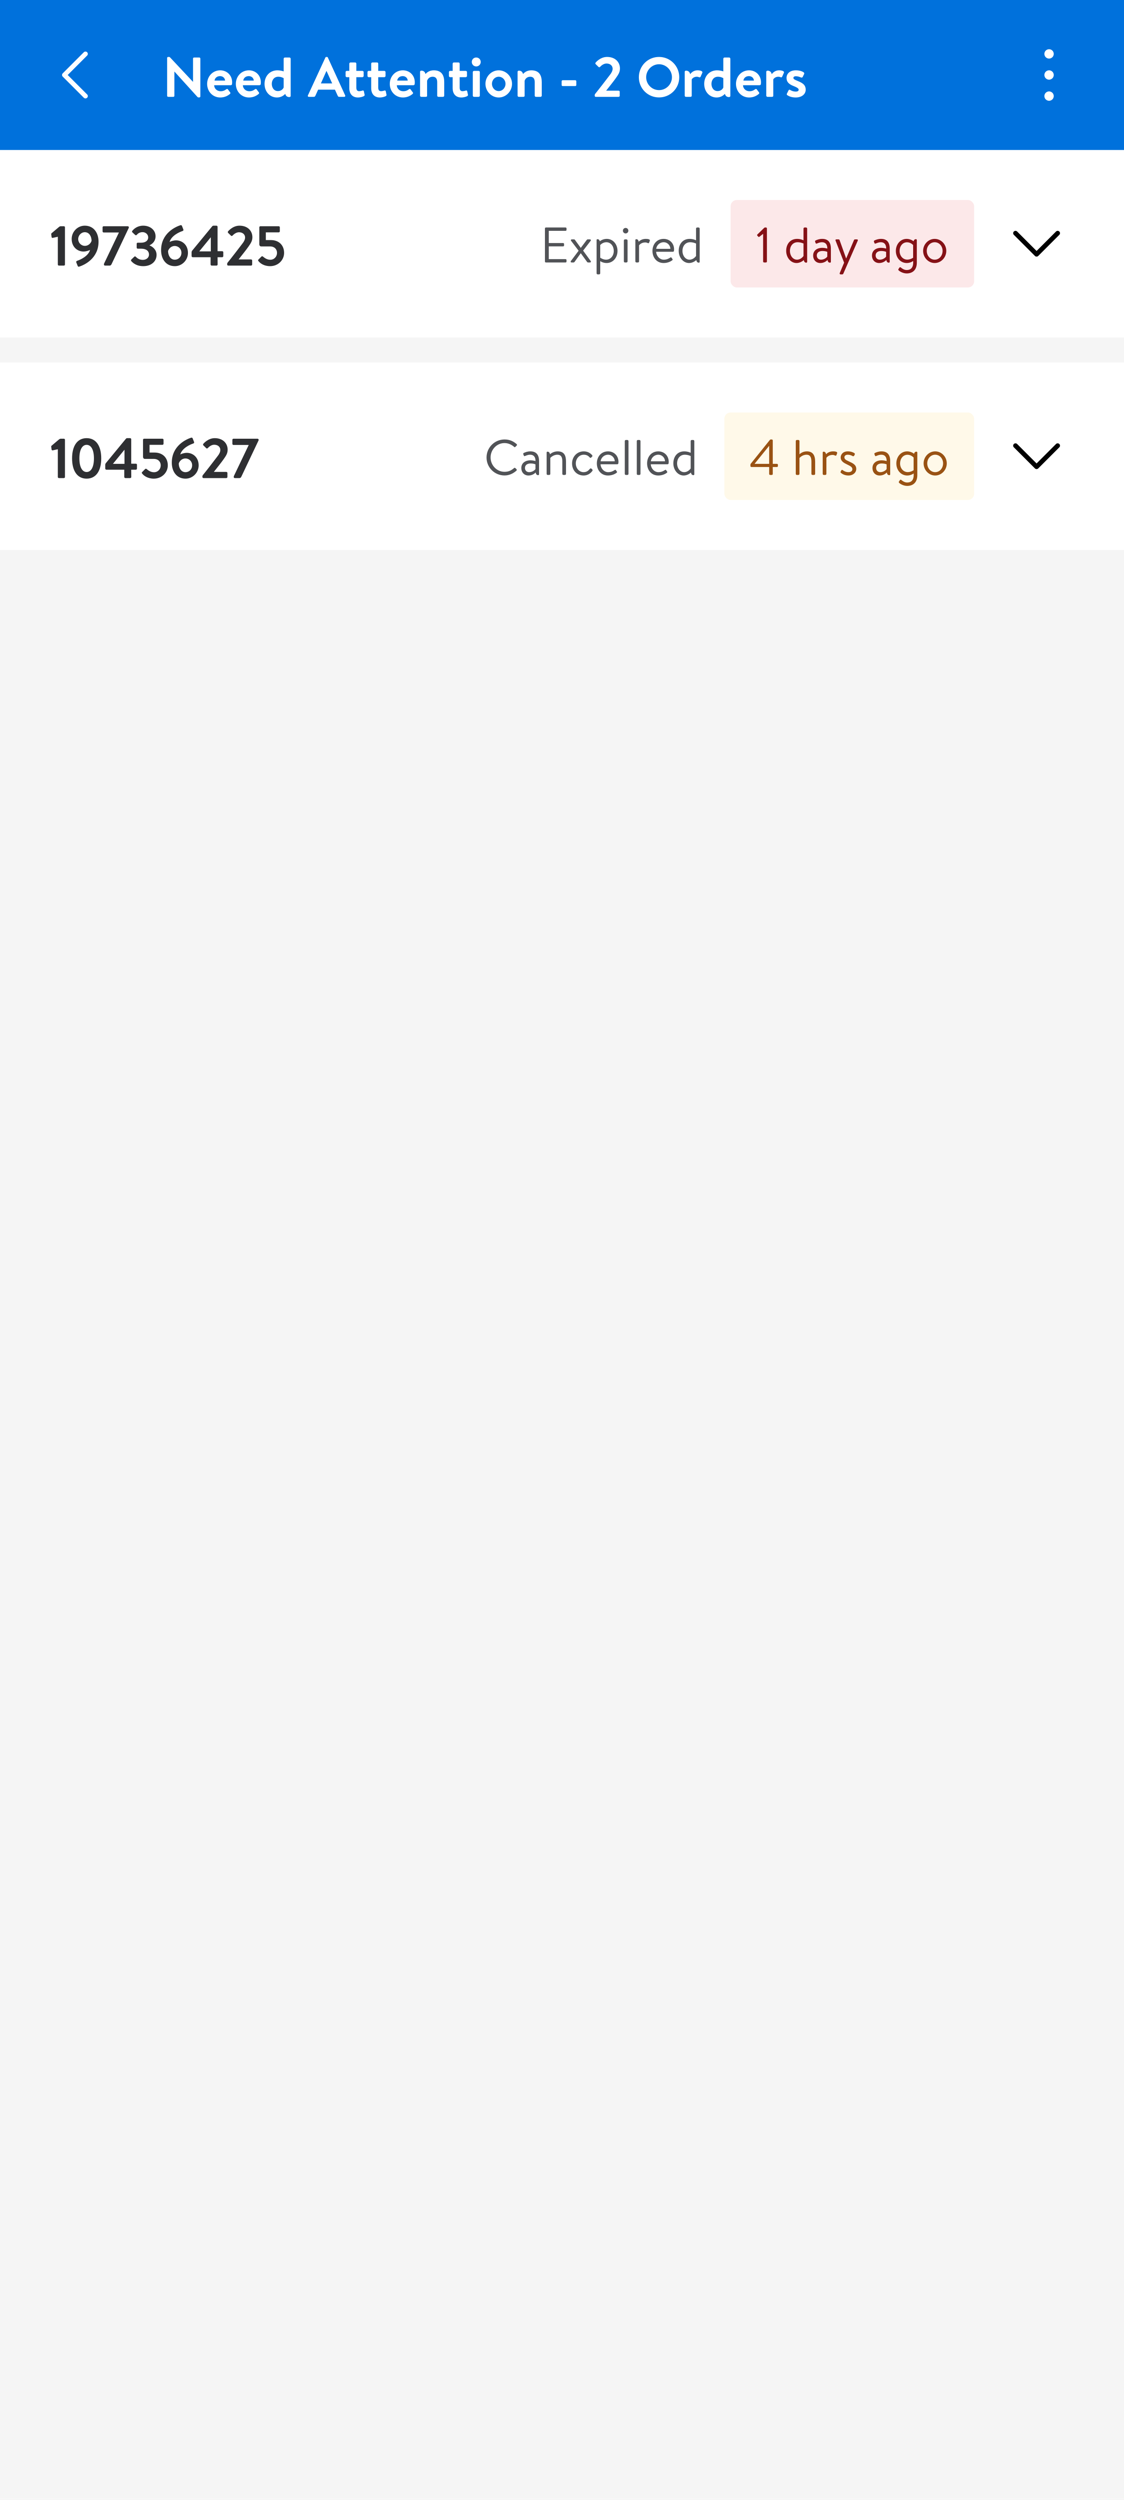 <svg width="360" height="800" viewBox="0 0 360 800" fill="none" xmlns="http://www.w3.org/2000/svg">
<rect width="360" height="800" fill="#F5F5F5"/>
<rect width="360" height="60" transform="translate(0 48)" fill="white"/>
<g clip-path="url(#clip0_962_46111)">
<rect width="328" height="28" transform="translate(16 64)" fill="white"/>
<path d="M18.52 75.766L16.9 76.126C16.72 76.162 16.54 76.054 16.522 75.874L16.414 74.974C16.396 74.776 16.432 74.704 16.594 74.578L18.898 72.634C19.078 72.472 19.276 72.4 19.528 72.4H20.464C20.662 72.4 20.806 72.562 20.806 72.742V84.64C20.806 84.838 20.662 85 20.464 85H18.88C18.664 85 18.52 84.838 18.52 84.64V75.766ZM24.866 85.072L24.434 83.974C24.344 83.758 24.416 83.56 24.776 83.434C25.64 83.164 28.286 82.012 28.844 79.978C28.538 80.158 27.602 80.5 26.738 80.5C24.884 80.5 22.958 79.114 22.958 76.468C22.958 74.128 24.866 72.22 27.152 72.22C30.05 72.22 31.562 74.56 31.562 77.332C31.562 82.75 26.972 84.82 25.388 85.324C25.118 85.414 24.938 85.306 24.866 85.072ZM27.188 78.682C28.412 78.682 29.132 77.728 29.33 77.062C29.33 75.802 28.664 74.308 27.17 74.308C26 74.308 25.046 75.334 25.046 76.504C25.046 77.692 26 78.682 27.188 78.682ZM38.073 74.398H33.195C33.015 74.398 32.853 74.236 32.853 74.038V72.742C32.853 72.562 33.015 72.4 33.195 72.4H40.917C41.097 72.4 41.277 72.562 41.277 72.742C41.277 72.814 41.277 72.868 41.205 73.012L35.751 84.496C35.607 84.802 35.427 85 35.121 85H33.735C33.519 85 33.285 84.946 33.285 84.64C33.285 84.496 33.303 84.406 33.375 84.262L38.073 74.434V74.398ZM42.029 83.542C41.921 83.398 41.939 83.2 42.047 83.074L43.001 82.156C43.163 82.012 43.325 82.012 43.469 82.156C43.973 82.66 44.621 83.164 45.755 83.164C46.889 83.164 47.717 82.444 47.717 81.49C47.717 80.302 46.835 79.582 45.161 79.582H44.117C43.919 79.582 43.775 79.438 43.775 79.222V78.052C43.775 77.8 43.901 77.674 44.117 77.674H45.161C46.691 77.674 47.465 76.936 47.465 75.982C47.465 74.974 46.601 74.29 45.665 74.29C44.693 74.29 44.099 74.794 43.793 75.172C43.667 75.316 43.451 75.334 43.289 75.19L42.389 74.344C42.227 74.218 42.263 74.002 42.389 73.858C42.929 73.174 44.081 72.22 45.863 72.22C48.023 72.22 49.823 73.534 49.823 75.622C49.823 77.224 48.743 78.106 47.915 78.484V78.556C48.905 78.934 50.147 79.924 50.147 81.562C50.147 83.668 48.437 85.18 45.881 85.18C43.577 85.18 42.443 84.01 42.029 83.542ZM51.594 80.068C51.594 74.65 56.184 72.598 57.768 72.076C58.038 72.004 58.218 72.094 58.29 72.328L58.722 73.426C58.812 73.642 58.74 73.858 58.38 73.966C57.516 74.236 54.888 75.388 54.312 77.44C54.618 77.242 55.554 76.918 56.418 76.918C58.272 76.918 60.198 78.286 60.198 80.932C60.198 83.272 58.29 85.18 56.004 85.18C53.106 85.18 51.594 82.858 51.594 80.068ZM55.986 83.11C57.156 83.11 58.11 82.21 58.11 80.896C58.11 79.654 57.156 78.718 55.968 78.718C54.744 78.718 54.024 79.672 53.826 80.338C53.826 81.616 54.492 83.11 55.986 83.11ZM67.448 82.318H61.724C61.526 82.318 61.364 82.138 61.364 81.958V80.788C61.364 80.536 61.436 80.338 61.598 80.158L67.97 72.418C68.096 72.274 68.204 72.22 68.438 72.22H69.32C69.518 72.22 69.68 72.382 69.68 72.58V80.392H71.156C71.372 80.392 71.516 80.536 71.516 80.716V81.958C71.516 82.138 71.372 82.318 71.156 82.318H69.68L69.698 84.64C69.698 84.838 69.536 85 69.338 85H67.808C67.628 85 67.448 84.838 67.448 84.64V82.318ZM63.848 80.446H67.52V75.964H67.484L63.848 80.41V80.446ZM76.446 83.02H80.406C80.604 83.02 80.766 83.182 80.766 83.362V84.64C80.766 84.838 80.604 85 80.406 85H73.098C72.9 85 72.756 84.838 72.756 84.64V84.46C72.756 84.262 72.846 84.118 72.9 84.046C74.16 82.498 76.374 79.618 77.562 78.052C78.138 77.35 78.498 76.63 78.498 76C78.498 75.172 77.868 74.326 76.536 74.326C75.654 74.326 74.88 74.956 74.466 75.406C74.304 75.568 74.106 75.568 73.962 75.406L73.062 74.524C72.954 74.416 72.918 74.182 73.044 74.038C73.044 74.038 74.502 72.22 76.698 72.22C79.362 72.22 80.838 73.912 80.838 75.91C80.838 77.116 80.316 77.854 79.596 78.898C78.822 80.014 77.418 81.742 76.446 82.984V83.02ZM82.857 83.65C82.605 83.362 82.587 83.236 82.821 83.02L83.739 82.102C83.865 81.994 84.045 81.958 84.189 82.084C84.711 82.516 85.467 83.128 86.583 83.128C87.843 83.128 88.725 82.102 88.725 80.932C88.725 79.798 87.951 78.862 86.493 78.862H83.631C83.253 78.862 83.055 78.52 83.055 78.214V72.742C83.055 72.562 83.199 72.4 83.415 72.4H89.265C89.463 72.4 89.625 72.562 89.625 72.742V74.002C89.625 74.2 89.463 74.362 89.265 74.362H85.143V76.828H86.745C89.373 76.828 90.993 78.52 90.993 80.932C90.993 83.254 89.067 85.18 86.511 85.18C84.513 85.18 83.307 84.208 82.857 83.65Z" fill="#2E2F32"/>
<path d="M174.536 83.696V73.104C174.536 72.944 174.664 72.8 174.84 72.8H181.144C181.32 72.8 181.448 72.944 181.448 73.104V73.568C181.448 73.728 181.32 73.872 181.144 73.872H175.768V77.776H180.36C180.52 77.776 180.664 77.92 180.664 78.08V78.544C180.664 78.72 180.52 78.848 180.36 78.848H175.768V82.928H181.144C181.32 82.928 181.448 83.072 181.448 83.232V83.696C181.448 83.856 181.32 84 181.144 84H174.84C174.664 84 174.536 83.856 174.536 83.696ZM183.099 84C182.779 84 182.683 83.744 182.859 83.52L185.323 80.24L182.923 77.088C182.747 76.848 182.859 76.608 183.163 76.608H183.851C183.979 76.608 184.091 76.672 184.139 76.752L185.995 79.312H186.027L187.947 76.752C188.011 76.672 188.107 76.608 188.235 76.608H188.923C189.227 76.608 189.339 76.848 189.163 77.088L186.763 80.208L189.179 83.52C189.355 83.76 189.227 84 188.939 84H188.331C188.219 84 188.107 83.92 188.043 83.84L186.027 81.056H185.995L183.995 83.856C183.931 83.936 183.819 84 183.707 84H183.099ZM192.244 83.568V87.456C192.244 87.648 192.068 87.808 191.892 87.808H191.428C191.236 87.808 191.076 87.648 191.076 87.456V76.832C191.076 76.656 191.188 76.544 191.364 76.544C191.764 76.544 192.02 76.816 192.1 77.216C192.564 76.848 193.348 76.448 194.34 76.448C196.356 76.448 197.78 78.192 197.78 80.304C197.78 82.464 196.324 84.176 194.292 84.176C193.06 84.176 192.244 83.568 192.244 83.568ZM192.244 78.416V82.464C192.244 82.464 193.092 83.104 194.116 83.104C195.54 83.104 196.58 81.904 196.58 80.288C196.58 78.848 195.684 77.52 194.196 77.52C193.012 77.52 192.244 78.416 192.244 78.416ZM199.811 83.648V76.96C199.811 76.784 199.971 76.608 200.163 76.608H200.643C200.819 76.608 200.995 76.784 200.995 76.96V83.648C200.995 83.84 200.819 84 200.643 84H200.163C199.971 84 199.811 83.84 199.811 83.648ZM200.371 74.704C199.891 74.704 199.507 74.304 199.507 73.84C199.507 73.328 199.891 72.944 200.371 72.944C200.867 72.944 201.251 73.328 201.251 73.84C201.251 74.304 200.867 74.704 200.371 74.704ZM203.498 83.648V76.832C203.498 76.656 203.61 76.544 203.786 76.544C204.25 76.544 204.506 76.896 204.554 77.376C204.954 76.96 205.674 76.448 206.826 76.448C207.386 76.448 208.298 76.528 208.122 77.04L207.914 77.616C207.834 77.856 207.658 77.872 207.482 77.792C207.306 77.712 207.034 77.584 206.682 77.584C205.258 77.584 204.682 78.528 204.682 78.528V83.648C204.682 83.84 204.506 84 204.33 84H203.85C203.658 84 203.498 83.84 203.498 83.648ZM208.972 80.304C208.972 78.224 210.316 76.448 212.556 76.448C214.492 76.448 215.9 77.872 215.9 79.808C215.9 79.936 215.884 80.128 215.868 80.256C215.852 80.448 215.692 80.576 215.532 80.576H210.156C210.188 81.808 211.228 83.104 212.572 83.104C213.548 83.104 214.156 82.768 214.572 82.496C214.828 82.32 214.94 82.256 215.132 82.544L215.324 82.816C215.468 83.04 215.532 83.12 215.26 83.328C214.812 83.68 213.836 84.176 212.556 84.176C210.316 84.176 208.972 82.416 208.972 80.304ZM210.172 79.632H214.716C214.684 78.544 213.82 77.52 212.556 77.52C211.308 77.52 210.316 78.48 210.172 79.632ZM217.378 80.288C217.378 78.128 218.658 76.448 220.882 76.448C222.098 76.448 222.93 76.912 222.93 76.912V73.152C222.93 72.976 223.09 72.8 223.282 72.8H223.73C223.922 72.8 224.098 72.976 224.098 73.152V83.776C224.098 83.952 223.986 84.064 223.81 84.064C223.346 84.064 223.09 83.712 223.026 83.232C222.514 83.68 221.666 84.176 220.69 84.176C218.818 84.176 217.378 82.4 217.378 80.288ZM218.578 80.304C218.578 81.744 219.49 83.104 220.834 83.104C222.162 83.104 222.93 81.92 222.93 81.92V77.936C222.93 77.936 222.066 77.52 221.042 77.52C219.458 77.52 218.578 78.832 218.578 80.304Z" fill="#515357"/>
<rect x="234" y="64" width="78" height="28" rx="2" fill="#FCE8E9"/>
<path d="M244.4 74.848L243.232 75.76C243.104 75.856 242.976 75.872 242.864 75.744L242.544 75.392C242.432 75.264 242.496 75.12 242.576 75.04L244.768 72.912C244.848 72.832 244.928 72.8 245.04 72.8H245.328C245.488 72.8 245.632 72.944 245.632 73.104V83.68C245.632 83.856 245.488 84 245.328 84H244.736C244.56 84 244.416 83.856 244.416 83.68V74.848H244.4ZM251.8 80.288C251.8 78.128 253.08 76.448 255.304 76.448C256.52 76.448 257.352 76.912 257.352 76.912V73.152C257.352 72.976 257.512 72.8 257.704 72.8H258.152C258.344 72.8 258.52 72.976 258.52 73.152V83.776C258.52 83.952 258.408 84.064 258.232 84.064C257.768 84.064 257.512 83.712 257.448 83.232C256.936 83.68 256.088 84.176 255.112 84.176C253.24 84.176 251.8 82.4 251.8 80.288ZM253 80.304C253 81.744 253.912 83.104 255.256 83.104C256.584 83.104 257.352 81.92 257.352 81.92V77.936C257.352 77.936 256.488 77.52 255.464 77.52C253.88 77.52 253 78.832 253 80.304ZM260.438 81.76C260.438 80.352 261.494 79.312 263.398 79.312C264.182 79.312 264.982 79.552 264.982 79.552C264.998 78.192 264.342 77.52 263.286 77.52C262.47 77.52 261.91 77.84 261.574 77.952C261.382 78.032 261.286 77.936 261.222 77.76L261.062 77.328C260.998 77.104 261.11 77.008 261.286 76.928C261.654 76.768 262.326 76.448 263.35 76.448C265.238 76.448 266.118 77.568 266.118 79.552V83.776C266.118 83.952 266.006 84.064 265.83 84.064C265.35 84.064 265.094 83.696 265.046 83.2C264.662 83.6 263.878 84.176 262.726 84.176C261.43 84.176 260.438 83.248 260.438 81.76ZM261.606 81.76C261.606 82.512 262.118 83.104 262.934 83.104C263.846 83.104 264.646 82.592 264.966 82.112V80.608C264.726 80.48 264.134 80.32 263.398 80.32C262.374 80.32 261.606 80.816 261.606 81.76ZM269.268 87.808C268.98 87.808 268.852 87.616 268.964 87.36L270.356 84.064L267.62 77.008C267.524 76.768 267.62 76.608 267.908 76.608H268.58C268.724 76.608 268.852 76.688 268.9 76.816L270.996 82.688H271.028L273.524 76.816C273.572 76.688 273.7 76.608 273.844 76.608H274.436C274.724 76.608 274.836 76.784 274.724 77.024L270.1 87.584C270.052 87.696 269.908 87.808 269.78 87.808H269.268ZM279.281 81.76C279.281 80.352 280.337 79.312 282.241 79.312C283.025 79.312 283.825 79.552 283.825 79.552C283.841 78.192 283.185 77.52 282.129 77.52C281.313 77.52 280.753 77.84 280.417 77.952C280.225 78.032 280.129 77.936 280.065 77.76L279.905 77.328C279.841 77.104 279.953 77.008 280.129 76.928C280.497 76.768 281.169 76.448 282.193 76.448C284.081 76.448 284.961 77.568 284.961 79.552V83.776C284.961 83.952 284.849 84.064 284.673 84.064C284.193 84.064 283.937 83.696 283.889 83.2C283.505 83.6 282.721 84.176 281.569 84.176C280.273 84.176 279.281 83.248 279.281 81.76ZM280.449 81.76C280.449 82.512 280.961 83.104 281.777 83.104C282.689 83.104 283.489 82.592 283.809 82.112V80.608C283.569 80.48 282.977 80.32 282.241 80.32C281.217 80.32 280.449 80.816 280.449 81.76ZM293.645 76.832V84.048C293.645 86.576 292.093 87.504 290.413 87.504C289.245 87.504 288.221 86.896 287.837 86.544C287.709 86.432 287.677 86.224 287.757 86.112L288.077 85.648C288.189 85.472 288.381 85.472 288.557 85.632C288.957 85.968 289.597 86.416 290.413 86.416C291.581 86.416 292.477 85.776 292.477 84.048V83.52C292.477 83.52 291.645 84.176 290.429 84.176C288.397 84.176 286.925 82.464 286.925 80.304C286.925 78.192 288.365 76.448 290.381 76.448C291.341 76.448 292.157 76.864 292.605 77.216C292.701 76.816 292.941 76.544 293.357 76.544C293.533 76.544 293.645 76.656 293.645 76.832ZM288.125 80.288C288.125 81.888 289.181 83.088 290.589 83.088C291.613 83.088 292.461 82.48 292.461 82.48V78.432C292.461 78.432 291.709 77.536 290.509 77.536C289.037 77.536 288.125 78.848 288.125 80.288ZM295.659 80.288C295.659 78.208 297.323 76.448 299.371 76.448C301.419 76.448 303.083 78.208 303.083 80.288C303.083 82.4 301.419 84.176 299.371 84.176C297.323 84.176 295.659 82.4 295.659 80.288ZM296.827 80.288C296.827 81.824 297.915 83.104 299.371 83.104C300.827 83.104 301.899 81.824 301.899 80.288C301.899 78.784 300.827 77.52 299.371 77.52C297.915 77.52 296.827 78.784 296.827 80.288Z" fill="#851116"/>
<path fill-rule="evenodd" clip-rule="evenodd" d="M324.72 74.095C324.99 73.824 325.415 73.803 325.71 74.032L325.78 74.095L332 80.314L338.22 74.095C338.49 73.824 338.915 73.803 339.21 74.032L339.28 74.095C339.551 74.365 339.571 74.79 339.343 75.085L339.28 75.155L332.53 81.905C332.26 82.176 331.835 82.197 331.54 81.968L331.47 81.905L324.72 75.155C324.427 74.862 324.427 74.388 324.72 74.095Z" fill="black"/>
</g>
<rect width="360" height="60" transform="translate(0 116)" fill="white"/>
<g clip-path="url(#clip1_962_46111)">
<rect width="328" height="28" transform="translate(16 132)" fill="white"/>
<path d="M18.52 143.766L16.9 144.126C16.72 144.162 16.54 144.054 16.522 143.874L16.414 142.974C16.396 142.776 16.432 142.704 16.594 142.578L18.898 140.634C19.078 140.472 19.276 140.4 19.528 140.4H20.464C20.662 140.4 20.806 140.562 20.806 140.742V152.64C20.806 152.838 20.662 153 20.464 153H18.88C18.664 153 18.52 152.838 18.52 152.64V143.766ZM27.746 153.18C24.794 153.18 23.084 150.75 23.084 146.7C23.084 142.632 24.794 140.22 27.746 140.22C30.716 140.22 32.426 142.632 32.426 146.7C32.426 150.75 30.716 153.18 27.746 153.18ZM27.746 151.056C29.186 151.056 30.086 149.454 30.086 146.7C30.086 143.946 29.186 142.362 27.746 142.362C26.324 142.362 25.424 143.946 25.424 146.7C25.424 149.454 26.324 151.056 27.746 151.056ZM39.798 150.318H34.074C33.876 150.318 33.714 150.138 33.714 149.958V148.788C33.714 148.536 33.786 148.338 33.948 148.158L40.32 140.418C40.446 140.274 40.554 140.22 40.788 140.22H41.67C41.868 140.22 42.03 140.382 42.03 140.58V148.392H43.506C43.722 148.392 43.866 148.536 43.866 148.716V149.958C43.866 150.138 43.722 150.318 43.506 150.318H42.03L42.048 152.64C42.048 152.838 41.886 153 41.688 153H40.158C39.978 153 39.798 152.838 39.798 152.64V150.318ZM36.198 148.446H39.87V143.964H39.834L36.198 148.41V148.446ZM45.609 151.65C45.357 151.362 45.339 151.236 45.573 151.02L46.491 150.102C46.617 149.994 46.797 149.958 46.941 150.084C47.463 150.516 48.219 151.128 49.335 151.128C50.595 151.128 51.477 150.102 51.477 148.932C51.477 147.798 50.703 146.862 49.245 146.862H46.383C46.005 146.862 45.807 146.52 45.807 146.214V140.742C45.807 140.562 45.951 140.4 46.167 140.4H52.017C52.215 140.4 52.377 140.562 52.377 140.742V142.002C52.377 142.2 52.215 142.362 52.017 142.362H47.895V144.828H49.497C52.125 144.828 53.745 146.52 53.745 148.932C53.745 151.254 51.819 153.18 49.263 153.18C47.265 153.18 46.059 152.208 45.609 151.65ZM55.022 148.068C55.022 142.65 59.612 140.598 61.196 140.076C61.466 140.004 61.646 140.094 61.718 140.328L62.15 141.426C62.24 141.642 62.168 141.858 61.808 141.966C60.944 142.236 58.316 143.388 57.74 145.44C58.046 145.242 58.982 144.918 59.846 144.918C61.7 144.918 63.626 146.286 63.626 148.932C63.626 151.272 61.718 153.18 59.432 153.18C56.534 153.18 55.022 150.858 55.022 148.068ZM59.414 151.11C60.584 151.11 61.538 150.21 61.538 148.896C61.538 147.654 60.584 146.718 59.396 146.718C58.172 146.718 57.452 147.672 57.254 148.338C57.254 149.616 57.92 151.11 59.414 151.11ZM68.518 151.02H72.478C72.676 151.02 72.838 151.182 72.838 151.362V152.64C72.838 152.838 72.676 153 72.478 153H65.17C64.972 153 64.828 152.838 64.828 152.64V152.46C64.828 152.262 64.918 152.118 64.972 152.046C66.232 150.498 68.446 147.618 69.634 146.052C70.21 145.35 70.57 144.63 70.57 144C70.57 143.172 69.94 142.326 68.608 142.326C67.726 142.326 66.952 142.956 66.538 143.406C66.376 143.568 66.178 143.568 66.034 143.406L65.134 142.524C65.026 142.416 64.99 142.182 65.116 142.038C65.116 142.038 66.574 140.22 68.77 140.22C71.434 140.22 72.91 141.912 72.91 143.91C72.91 145.116 72.388 145.854 71.668 146.898C70.894 148.014 69.49 149.742 68.518 150.984V151.02ZM79.646 142.398H74.768C74.588 142.398 74.426 142.236 74.426 142.038V140.742C74.426 140.562 74.588 140.4 74.768 140.4H82.49C82.67 140.4 82.85 140.562 82.85 140.742C82.85 140.814 82.85 140.868 82.778 141.012L77.324 152.496C77.18 152.802 77 153 76.694 153H75.308C75.092 153 74.858 152.946 74.858 152.64C74.858 152.496 74.876 152.406 74.948 152.262L79.646 142.434V142.398Z" fill="#2E2F32"/>
<path d="M155.832 146.416C155.832 143.216 158.408 140.64 161.608 140.64C163.224 140.64 164.392 141.2 165.48 142.128C165.608 142.256 165.624 142.448 165.496 142.576L165.064 143.008C164.936 143.168 164.808 143.152 164.648 142.992C163.816 142.272 162.76 141.792 161.592 141.792C159.064 141.792 157.128 143.92 157.128 146.4C157.128 148.864 159.064 150.992 161.592 150.992C162.984 150.992 163.8 150.512 164.648 149.792C164.808 149.664 164.936 149.68 165.064 149.808L165.432 150.176C165.56 150.272 165.528 150.496 165.416 150.608C164.36 151.568 163.032 152.16 161.608 152.16C158.408 152.16 155.832 149.616 155.832 146.416ZM166.969 149.76C166.969 148.352 168.025 147.312 169.929 147.312C170.713 147.312 171.513 147.552 171.513 147.552C171.529 146.192 170.873 145.52 169.817 145.52C169.001 145.52 168.441 145.84 168.105 145.952C167.913 146.032 167.817 145.936 167.753 145.76L167.593 145.328C167.529 145.104 167.641 145.008 167.817 144.928C168.185 144.768 168.857 144.448 169.881 144.448C171.769 144.448 172.649 145.568 172.649 147.552V151.776C172.649 151.952 172.537 152.064 172.361 152.064C171.881 152.064 171.625 151.696 171.577 151.2C171.193 151.6 170.409 152.176 169.257 152.176C167.961 152.176 166.969 151.248 166.969 149.76ZM168.137 149.76C168.137 150.512 168.649 151.104 169.465 151.104C170.377 151.104 171.177 150.592 171.497 150.112V148.608C171.257 148.48 170.665 148.32 169.929 148.32C168.905 148.32 168.137 148.816 168.137 149.76ZM175.076 151.648V144.832C175.076 144.656 175.188 144.544 175.364 144.544C175.828 144.544 176.084 144.896 176.132 145.376C176.596 144.976 177.46 144.448 178.612 144.448C180.756 144.448 181.284 145.84 181.284 147.744V151.648C181.284 151.84 181.108 152 180.932 152H180.452C180.26 152 180.1 151.84 180.1 151.648V147.584C180.1 146.176 179.62 145.52 178.532 145.52C177.14 145.52 176.26 146.544 176.26 146.544V151.648C176.26 151.84 176.084 152 175.908 152H175.428C175.236 152 175.076 151.84 175.076 151.648ZM183.221 148.32C183.221 146.144 184.821 144.448 186.965 144.448C188.069 144.448 188.965 144.88 189.653 145.664C189.797 145.84 189.765 146.048 189.589 146.192L189.333 146.432C189.093 146.64 188.949 146.48 188.805 146.32C188.293 145.744 187.701 145.52 186.949 145.52C185.541 145.52 184.421 146.768 184.421 148.304C184.421 149.872 185.525 151.104 186.901 151.104C188.021 151.104 188.501 150.528 188.917 150.048C189.125 149.808 189.333 149.872 189.541 150.08L189.637 150.176C189.797 150.336 189.861 150.496 189.733 150.688C189.173 151.504 188.181 152.176 186.949 152.176C184.757 152.176 183.221 150.544 183.221 148.32ZM191.159 148.304C191.159 146.224 192.503 144.448 194.743 144.448C196.679 144.448 198.087 145.872 198.087 147.808C198.087 147.936 198.071 148.128 198.055 148.256C198.039 148.448 197.879 148.576 197.719 148.576H192.343C192.375 149.808 193.415 151.104 194.759 151.104C195.735 151.104 196.343 150.768 196.759 150.496C197.015 150.32 197.127 150.256 197.319 150.544L197.511 150.816C197.655 151.04 197.719 151.12 197.447 151.328C196.999 151.68 196.023 152.176 194.743 152.176C192.503 152.176 191.159 150.416 191.159 148.304ZM192.359 147.632H196.903C196.871 146.544 196.007 145.52 194.743 145.52C193.495 145.52 192.503 146.48 192.359 147.632ZM200.109 151.648V141.152C200.109 140.976 200.269 140.8 200.461 140.8H200.941C201.117 140.8 201.293 140.976 201.293 141.152V151.648C201.293 151.84 201.117 152 200.941 152H200.461C200.269 152 200.109 151.84 200.109 151.648ZM203.953 151.648V141.152C203.953 140.976 204.113 140.8 204.305 140.8H204.785C204.961 140.8 205.137 140.976 205.137 141.152V151.648C205.137 151.84 204.961 152 204.785 152H204.305C204.113 152 203.953 151.84 203.953 151.648ZM207.253 148.304C207.253 146.224 208.597 144.448 210.837 144.448C212.773 144.448 214.181 145.872 214.181 147.808C214.181 147.936 214.165 148.128 214.149 148.256C214.133 148.448 213.973 148.576 213.813 148.576H208.437C208.469 149.808 209.509 151.104 210.853 151.104C211.829 151.104 212.437 150.768 212.853 150.496C213.109 150.32 213.221 150.256 213.413 150.544L213.605 150.816C213.749 151.04 213.813 151.12 213.541 151.328C213.093 151.68 212.117 152.176 210.837 152.176C208.597 152.176 207.253 150.416 207.253 148.304ZM208.453 147.632H212.997C212.965 146.544 212.101 145.52 210.837 145.52C209.589 145.52 208.597 146.48 208.453 147.632ZM215.659 148.288C215.659 146.128 216.939 144.448 219.163 144.448C220.379 144.448 221.211 144.912 221.211 144.912V141.152C221.211 140.976 221.371 140.8 221.563 140.8H222.011C222.203 140.8 222.379 140.976 222.379 141.152V151.776C222.379 151.952 222.267 152.064 222.091 152.064C221.627 152.064 221.371 151.712 221.307 151.232C220.795 151.68 219.947 152.176 218.971 152.176C217.099 152.176 215.659 150.4 215.659 148.288ZM216.859 148.304C216.859 149.744 217.771 151.104 219.115 151.104C220.443 151.104 221.211 149.92 221.211 149.92V145.936C221.211 145.936 220.347 145.52 219.323 145.52C217.739 145.52 216.859 146.832 216.859 148.304Z" fill="#515357"/>
<rect x="232" y="132" width="80" height="28" rx="2" fill="#FFF9E9"/>
<path d="M246.352 149.456H240.672C240.496 149.456 240.352 149.312 240.352 149.152V148.704C240.352 148.592 240.384 148.512 240.448 148.416L246.544 140.832C246.656 140.688 246.704 140.64 246.928 140.64H247.2C247.36 140.64 247.504 140.784 247.504 140.96V148.448H248.848C249.024 148.448 249.152 148.576 249.152 148.736V149.152C249.152 149.312 249.024 149.456 248.848 149.456H247.504V151.68C247.504 151.856 247.36 152 247.2 152H246.672C246.512 152 246.352 151.856 246.352 151.68V149.456ZM246.32 142.704L241.728 148.368V148.448H246.352V142.704H246.32ZM254.873 151.648V141.152C254.873 140.976 255.033 140.8 255.225 140.8H255.705C255.881 140.8 256.057 140.976 256.057 141.152V145.392C256.057 145.392 256.921 144.448 258.409 144.448C260.249 144.448 261.081 145.584 261.081 147.744V151.648C261.081 151.84 260.905 152 260.729 152H260.233C260.041 152 259.881 151.84 259.881 151.648V147.744C259.881 146.336 259.465 145.52 258.329 145.52C256.921 145.52 256.057 146.576 256.057 146.576V151.648C256.057 151.84 255.881 152 255.705 152H255.225C255.033 152 254.873 151.84 254.873 151.648ZM263.498 151.648V144.832C263.498 144.656 263.61 144.544 263.786 144.544C264.25 144.544 264.506 144.896 264.554 145.376C264.954 144.96 265.674 144.448 266.826 144.448C267.386 144.448 268.298 144.528 268.122 145.04L267.914 145.616C267.834 145.856 267.658 145.872 267.482 145.792C267.306 145.712 267.034 145.584 266.682 145.584C265.258 145.584 264.682 146.528 264.682 146.528V151.648C264.682 151.84 264.506 152 264.33 152H263.85C263.658 152 263.498 151.84 263.498 151.648ZM271.734 152.176C270.502 152.176 269.67 151.632 269.286 151.28C269.206 151.2 269.174 151.088 269.238 150.96L269.462 150.544C269.558 150.368 269.686 150.304 269.894 150.448C270.15 150.64 270.79 151.104 271.734 151.104C272.486 151.104 272.998 150.752 272.998 150.176C272.998 149.472 272.422 149.184 271.35 148.656C270.374 148.176 269.254 147.648 269.254 146.384C269.254 145.616 269.83 144.448 271.542 144.448C272.502 144.448 273.302 144.768 273.654 145.024C273.814 145.152 273.846 145.312 273.734 145.52L273.574 145.824C273.462 146.032 273.222 146.048 273.062 145.952C272.742 145.76 272.23 145.52 271.542 145.52C270.726 145.52 270.454 145.984 270.454 146.336C270.454 146.992 270.966 147.232 271.862 147.648C273.142 148.24 274.246 148.72 274.246 150.064C274.246 151.232 273.238 152.176 271.734 152.176ZM279.438 149.76C279.438 148.352 280.494 147.312 282.398 147.312C283.182 147.312 283.982 147.552 283.982 147.552C283.998 146.192 283.342 145.52 282.286 145.52C281.47 145.52 280.91 145.84 280.574 145.952C280.382 146.032 280.286 145.936 280.222 145.76L280.062 145.328C279.998 145.104 280.11 145.008 280.286 144.928C280.654 144.768 281.326 144.448 282.35 144.448C284.238 144.448 285.118 145.568 285.118 147.552V151.776C285.118 151.952 285.006 152.064 284.83 152.064C284.35 152.064 284.094 151.696 284.046 151.2C283.662 151.6 282.878 152.176 281.726 152.176C280.43 152.176 279.438 151.248 279.438 149.76ZM280.606 149.76C280.606 150.512 281.118 151.104 281.934 151.104C282.846 151.104 283.646 150.592 283.966 150.112V148.608C283.726 148.48 283.134 148.32 282.398 148.32C281.374 148.32 280.606 148.816 280.606 149.76ZM293.801 144.832V152.048C293.801 154.576 292.249 155.504 290.569 155.504C289.401 155.504 288.377 154.896 287.993 154.544C287.865 154.432 287.833 154.224 287.913 154.112L288.233 153.648C288.345 153.472 288.537 153.472 288.713 153.632C289.113 153.968 289.753 154.416 290.569 154.416C291.737 154.416 292.633 153.776 292.633 152.048V151.52C292.633 151.52 291.801 152.176 290.585 152.176C288.553 152.176 287.081 150.464 287.081 148.304C287.081 146.192 288.521 144.448 290.537 144.448C291.497 144.448 292.313 144.864 292.761 145.216C292.857 144.816 293.097 144.544 293.513 144.544C293.689 144.544 293.801 144.656 293.801 144.832ZM288.281 148.288C288.281 149.888 289.337 151.088 290.745 151.088C291.769 151.088 292.617 150.48 292.617 150.48V146.432C292.617 146.432 291.865 145.536 290.665 145.536C289.193 145.536 288.281 146.848 288.281 148.288ZM295.815 148.288C295.815 146.208 297.479 144.448 299.527 144.448C301.575 144.448 303.239 146.208 303.239 148.288C303.239 150.4 301.575 152.176 299.527 152.176C297.479 152.176 295.815 150.4 295.815 148.288ZM296.983 148.288C296.983 149.824 298.071 151.104 299.527 151.104C300.983 151.104 302.055 149.824 302.055 148.288C302.055 146.784 300.983 145.52 299.527 145.52C298.071 145.52 296.983 146.784 296.983 148.288Z" fill="#995213"/>
<path fill-rule="evenodd" clip-rule="evenodd" d="M324.72 142.095C324.99 141.824 325.415 141.804 325.71 142.032L325.78 142.095L332 148.314L338.22 142.095C338.49 141.824 338.915 141.804 339.21 142.032L339.28 142.095C339.551 142.365 339.571 142.79 339.343 143.085L339.28 143.155L332.53 149.905C332.26 150.176 331.835 150.196 331.54 149.968L331.47 149.905L324.72 143.155C324.427 142.862 324.427 142.388 324.72 142.095Z" fill="black"/>
</g>
<rect width="360" height="48" fill="#0071DC"/>
<path fill-rule="evenodd" clip-rule="evenodd" d="M20.095 23.47C19.824 23.74 19.803 24.166 20.032 24.46L20.095 24.53L26.845 31.28C27.138 31.573 27.612 31.573 27.905 31.28C28.176 31.01 28.197 30.584 27.968 30.29L27.905 30.22L21.686 24L27.905 17.78C28.176 17.51 28.197 17.084 27.968 16.79L27.905 16.72C27.635 16.449 27.209 16.428 26.915 16.657L26.845 16.72L20.095 23.47Z" fill="white"/>
<path d="M53.53 30.658V18.544C53.53 18.364 53.692 18.22 53.872 18.22H54.142C54.268 18.22 54.358 18.256 54.448 18.346L61.792 26.176H61.828V18.742C61.828 18.562 61.972 18.4 62.17 18.4H63.826C64.006 18.4 64.168 18.562 64.168 18.742V30.856C64.168 31.036 64.006 31.18 63.826 31.18H63.574C63.448 31.18 63.358 31.144 63.268 31.054L55.888 22.918H55.852V30.658C55.852 30.838 55.708 31 55.51 31H53.872C53.692 31 53.53 30.838 53.53 30.658ZM66.341 26.842C66.341 24.502 68.069 22.504 70.535 22.504C72.695 22.504 74.351 24.106 74.351 26.356C74.351 26.482 74.333 26.77 74.315 26.896C74.297 27.112 74.099 27.274 73.919 27.274H68.591C68.609 28.3 69.455 29.2 70.661 29.2C71.489 29.2 72.065 28.894 72.443 28.588C72.641 28.426 72.857 28.408 72.983 28.588L73.685 29.524C73.829 29.686 73.847 29.884 73.649 30.064C72.929 30.676 71.903 31.198 70.553 31.198C68.069 31.198 66.341 29.218 66.341 26.842ZM68.717 25.798H72.083C72.047 24.988 71.399 24.358 70.481 24.358C69.473 24.358 68.825 24.97 68.717 25.798ZM75.535 26.842C75.535 24.502 77.263 22.504 79.729 22.504C81.889 22.504 83.545 24.106 83.545 26.356C83.545 26.482 83.527 26.77 83.509 26.896C83.491 27.112 83.293 27.274 83.113 27.274H77.785C77.803 28.3 78.649 29.2 79.855 29.2C80.683 29.2 81.259 28.894 81.637 28.588C81.835 28.426 82.051 28.408 82.177 28.588L82.879 29.524C83.023 29.686 83.041 29.884 82.843 30.064C82.123 30.676 81.097 31.198 79.747 31.198C77.263 31.198 75.535 29.218 75.535 26.842ZM77.911 25.798H81.277C81.241 24.988 80.593 24.358 79.675 24.358C78.667 24.358 78.019 24.97 77.911 25.798ZM84.728 26.842C84.728 24.412 86.366 22.504 88.85 22.504C89.678 22.504 90.47 22.702 90.848 22.846V18.796C90.848 18.598 91.046 18.4 91.244 18.4H92.702C92.918 18.4 93.098 18.598 93.098 18.796V30.694C93.098 30.892 92.954 31.072 92.666 31.072C91.91 31.072 91.478 30.622 91.37 30.028C90.884 30.55 90.02 31.198 88.706 31.198C86.438 31.198 84.728 29.362 84.728 26.842ZM90.848 27.994V25.024C90.848 25.024 90.164 24.556 89.12 24.556C87.752 24.556 87.05 25.672 87.05 26.842C87.05 28.012 87.716 29.146 89.012 29.146C90.092 29.146 90.668 28.462 90.848 27.994ZM98.924 31C98.654 31 98.51 30.766 98.618 30.532L104.216 18.418C104.27 18.31 104.36 18.22 104.522 18.22H104.702C104.882 18.22 104.954 18.31 105.008 18.418L110.552 30.532C110.66 30.766 110.516 31 110.246 31H108.68C108.41 31 108.284 30.892 108.158 30.64L107.276 28.696H101.894L101.012 30.64C100.94 30.82 100.778 31 100.49 31H98.924ZM102.776 26.698H106.394L104.594 22.738H104.54L102.776 26.698ZM111.876 24.7H111.066C110.85 24.7 110.688 24.502 110.688 24.304V23.08C110.688 22.846 110.85 22.684 111.066 22.684H111.876V20.38C111.876 20.164 112.074 19.984 112.272 19.984H113.748C113.964 19.984 114.126 20.164 114.126 20.38V22.684H116.07C116.286 22.684 116.466 22.846 116.466 23.08V24.304C116.466 24.502 116.286 24.7 116.07 24.7H114.126V28.048C114.126 28.858 114.486 29.182 115.008 29.182C115.368 29.182 115.854 29.074 116.07 28.984C116.304 28.894 116.502 29.002 116.538 29.2L116.772 30.28C116.826 30.496 116.736 30.658 116.538 30.766C116.25 30.928 115.494 31.198 114.63 31.198C112.938 31.198 111.876 30.1 111.876 28.21V24.7ZM118.89 24.7H118.08C117.864 24.7 117.702 24.502 117.702 24.304V23.08C117.702 22.846 117.864 22.684 118.08 22.684H118.89V20.38C118.89 20.164 119.088 19.984 119.286 19.984H120.762C120.978 19.984 121.14 20.164 121.14 20.38V22.684H123.084C123.3 22.684 123.48 22.846 123.48 23.08V24.304C123.48 24.502 123.3 24.7 123.084 24.7H121.14V28.048C121.14 28.858 121.5 29.182 122.022 29.182C122.382 29.182 122.868 29.074 123.084 28.984C123.318 28.894 123.516 29.002 123.552 29.2L123.786 30.28C123.84 30.496 123.75 30.658 123.552 30.766C123.264 30.928 122.508 31.198 121.644 31.198C119.952 31.198 118.89 30.1 118.89 28.21V24.7ZM124.841 26.842C124.841 24.502 126.569 22.504 129.035 22.504C131.195 22.504 132.851 24.106 132.851 26.356C132.851 26.482 132.833 26.77 132.815 26.896C132.797 27.112 132.599 27.274 132.419 27.274H127.091C127.109 28.3 127.955 29.2 129.161 29.2C129.989 29.2 130.565 28.894 130.943 28.588C131.141 28.426 131.357 28.408 131.483 28.588L132.185 29.524C132.329 29.686 132.347 29.884 132.149 30.064C131.429 30.676 130.403 31.198 129.053 31.198C126.569 31.198 124.841 29.218 124.841 26.842ZM127.217 25.798H130.583C130.547 24.988 129.899 24.358 128.981 24.358C127.973 24.358 127.325 24.97 127.217 25.798ZM134.539 30.604V22.99C134.539 22.792 134.683 22.612 134.971 22.612C135.727 22.612 136.159 23.08 136.267 23.692C136.735 23.188 137.509 22.504 138.949 22.504C141.595 22.504 142.279 24.286 142.279 26.302V30.604C142.279 30.82 142.081 31 141.883 31H140.425C140.209 31 140.029 30.82 140.029 30.604V26.302C140.029 25.222 139.597 24.556 138.589 24.556C137.509 24.556 136.987 25.276 136.789 25.852V30.604C136.789 30.91 136.663 31 136.267 31H134.935C134.737 31 134.539 30.82 134.539 30.604ZM144.976 24.7H144.166C143.95 24.7 143.788 24.502 143.788 24.304V23.08C143.788 22.846 143.95 22.684 144.166 22.684H144.976V20.38C144.976 20.164 145.174 19.984 145.372 19.984H146.848C147.064 19.984 147.226 20.164 147.226 20.38V22.684H149.17C149.386 22.684 149.566 22.846 149.566 23.08V24.304C149.566 24.502 149.386 24.7 149.17 24.7H147.226V28.048C147.226 28.858 147.586 29.182 148.108 29.182C148.468 29.182 148.954 29.074 149.17 28.984C149.404 28.894 149.602 29.002 149.638 29.2L149.872 30.28C149.926 30.496 149.836 30.658 149.638 30.766C149.35 30.928 148.594 31.198 147.73 31.198C146.038 31.198 144.976 30.1 144.976 28.21V24.7ZM151.431 30.604V23.08C151.431 22.846 151.629 22.684 151.827 22.684H153.285C153.483 22.684 153.681 22.846 153.681 23.08V30.604C153.681 30.82 153.483 31 153.285 31H151.827C151.629 31 151.431 30.82 151.431 30.604ZM152.529 21.262C151.719 21.262 151.107 20.614 151.107 19.822C151.107 19.03 151.719 18.4 152.529 18.4C153.339 18.4 153.969 19.03 153.969 19.822C153.969 20.614 153.339 21.262 152.529 21.262ZM155.48 26.824C155.48 24.484 157.388 22.504 159.728 22.504C162.086 22.504 163.994 24.484 163.994 26.824C163.994 29.2 162.086 31.198 159.728 31.198C157.388 31.198 155.48 29.2 155.48 26.824ZM157.568 26.824C157.568 28.102 158.522 29.146 159.728 29.146C160.934 29.146 161.906 28.102 161.906 26.824C161.906 25.564 160.934 24.556 159.728 24.556C158.522 24.556 157.568 25.564 157.568 26.824ZM165.775 30.604V22.99C165.775 22.792 165.919 22.612 166.207 22.612C166.963 22.612 167.395 23.08 167.503 23.692C167.971 23.188 168.745 22.504 170.185 22.504C172.831 22.504 173.515 24.286 173.515 26.302V30.604C173.515 30.82 173.317 31 173.119 31H171.661C171.445 31 171.265 30.82 171.265 30.604V26.302C171.265 25.222 170.833 24.556 169.825 24.556C168.745 24.556 168.223 25.276 168.025 25.852V30.604C168.025 30.91 167.899 31 167.503 31H166.171C165.973 31 165.775 30.82 165.775 30.604ZM180.228 27.544C180.03 27.544 179.886 27.4 179.886 27.22V26.014C179.886 25.816 180.03 25.672 180.228 25.672H184.242C184.44 25.672 184.584 25.816 184.584 26.014V27.22C184.584 27.4 184.44 27.544 184.242 27.544H180.228ZM194.166 29.02H198.126C198.324 29.02 198.486 29.182 198.486 29.362V30.64C198.486 30.838 198.324 31 198.126 31H190.818C190.62 31 190.476 30.838 190.476 30.64V30.46C190.476 30.262 190.566 30.118 190.62 30.046C191.88 28.498 194.094 25.618 195.282 24.052C195.858 23.35 196.218 22.63 196.218 22C196.218 21.172 195.588 20.326 194.256 20.326C193.374 20.326 192.6 20.956 192.186 21.406C192.024 21.568 191.826 21.568 191.682 21.406L190.782 20.524C190.674 20.416 190.638 20.182 190.764 20.038C190.764 20.038 192.222 18.22 194.418 18.22C197.082 18.22 198.558 19.912 198.558 21.91C198.558 23.116 198.036 23.854 197.316 24.898C196.542 26.014 195.138 27.742 194.166 28.984V29.02ZM204.614 24.718C204.614 21.118 207.476 18.22 211.076 18.22C214.676 18.22 217.556 21.118 217.556 24.718C217.556 28.318 214.676 31.18 211.076 31.18C207.476 31.18 204.614 28.318 204.614 24.718ZM206.954 24.718C206.954 26.986 208.808 28.84 211.076 28.84C213.344 28.84 215.216 26.986 215.216 24.718C215.216 22.45 213.344 20.56 211.076 20.56C208.808 20.56 206.954 22.45 206.954 24.718ZM219.3 30.604V22.99C219.3 22.792 219.444 22.612 219.732 22.612C220.506 22.612 220.938 23.116 221.046 23.746C221.352 23.332 222.108 22.504 223.368 22.504C224.358 22.504 225.168 22.774 224.934 23.314L224.394 24.538C224.304 24.736 224.106 24.808 223.908 24.718C223.71 24.628 223.512 24.556 223.134 24.556C222.234 24.556 221.694 25.132 221.55 25.42V30.604C221.55 30.91 221.352 31 221.082 31H219.696C219.498 31 219.3 30.82 219.3 30.604ZM225.546 26.842C225.546 24.412 227.184 22.504 229.668 22.504C230.496 22.504 231.288 22.702 231.666 22.846V18.796C231.666 18.598 231.864 18.4 232.062 18.4H233.52C233.736 18.4 233.916 18.598 233.916 18.796V30.694C233.916 30.892 233.772 31.072 233.484 31.072C232.728 31.072 232.296 30.622 232.188 30.028C231.702 30.55 230.838 31.198 229.524 31.198C227.256 31.198 225.546 29.362 225.546 26.842ZM231.666 27.994V25.024C231.666 25.024 230.982 24.556 229.938 24.556C228.57 24.556 227.868 25.672 227.868 26.842C227.868 28.012 228.534 29.146 229.83 29.146C230.91 29.146 231.486 28.462 231.666 27.994ZM235.724 26.842C235.724 24.502 237.452 22.504 239.918 22.504C242.078 22.504 243.734 24.106 243.734 26.356C243.734 26.482 243.716 26.77 243.698 26.896C243.68 27.112 243.482 27.274 243.302 27.274H237.974C237.992 28.3 238.838 29.2 240.044 29.2C240.872 29.2 241.448 28.894 241.826 28.588C242.024 28.426 242.24 28.408 242.366 28.588L243.068 29.524C243.212 29.686 243.23 29.884 243.032 30.064C242.312 30.676 241.286 31.198 239.936 31.198C237.452 31.198 235.724 29.218 235.724 26.842ZM238.1 25.798H241.466C241.43 24.988 240.782 24.358 239.864 24.358C238.856 24.358 238.208 24.97 238.1 25.798ZM245.422 30.604V22.99C245.422 22.792 245.566 22.612 245.854 22.612C246.628 22.612 247.06 23.116 247.168 23.746C247.474 23.332 248.23 22.504 249.49 22.504C250.48 22.504 251.29 22.774 251.056 23.314L250.516 24.538C250.426 24.736 250.228 24.808 250.03 24.718C249.832 24.628 249.634 24.556 249.256 24.556C248.356 24.556 247.816 25.132 247.672 25.42V30.604C247.672 30.91 247.474 31 247.204 31H245.818C245.62 31 245.422 30.82 245.422 30.604ZM254.848 31.198C253.462 31.198 252.598 30.766 252.13 30.442C252.022 30.37 251.932 30.172 252.022 29.992L252.562 28.912C252.652 28.714 252.85 28.642 253.048 28.768C253.426 29.002 254.02 29.308 254.884 29.308C255.514 29.308 255.802 29.074 255.802 28.714C255.802 28.336 255.334 27.994 254.236 27.562C252.634 26.95 251.914 26.194 251.914 24.934C251.914 23.674 252.868 22.504 254.902 22.504C256.126 22.504 256.918 22.828 257.368 23.116C257.548 23.26 257.656 23.476 257.548 23.692L257.08 24.646C256.954 24.844 256.738 24.88 256.558 24.808C256.162 24.628 255.586 24.394 254.902 24.394C254.344 24.394 254.11 24.664 254.11 24.934C254.11 25.312 254.524 25.51 255.298 25.834C256.9 26.482 258.052 27.058 258.052 28.714C258.052 30.028 256.936 31.198 254.848 31.198Z" fill="white"/>
<path fill-rule="evenodd" clip-rule="evenodd" d="M337.5 24C337.5 24.828 336.828 25.5 336 25.5C335.172 25.5 334.5 24.828 334.5 24C334.5 23.172 335.172 22.5 336 22.5C336.828 22.5 337.5 23.172 337.5 24ZM337.5 17.25C337.5 18.078 336.828 18.75 336 18.75C335.172 18.75 334.5 18.078 334.5 17.25C334.5 16.422 335.172 15.75 336 15.75C336.828 15.75 337.5 16.422 337.5 17.25ZM337.5 30.75C337.5 31.578 336.828 32.25 336 32.25C335.172 32.25 334.5 31.578 334.5 30.75C334.5 29.922 335.172 29.25 336 29.25C336.828 29.25 337.5 29.922 337.5 30.75Z" fill="white"/>
<defs>
<clipPath id="clip0_962_46111">
<rect width="328" height="28" fill="white" transform="translate(16 64)"/>
</clipPath>
<clipPath id="clip1_962_46111">
<rect width="328" height="28" fill="white" transform="translate(16 132)"/>
</clipPath>
</defs>
</svg>
